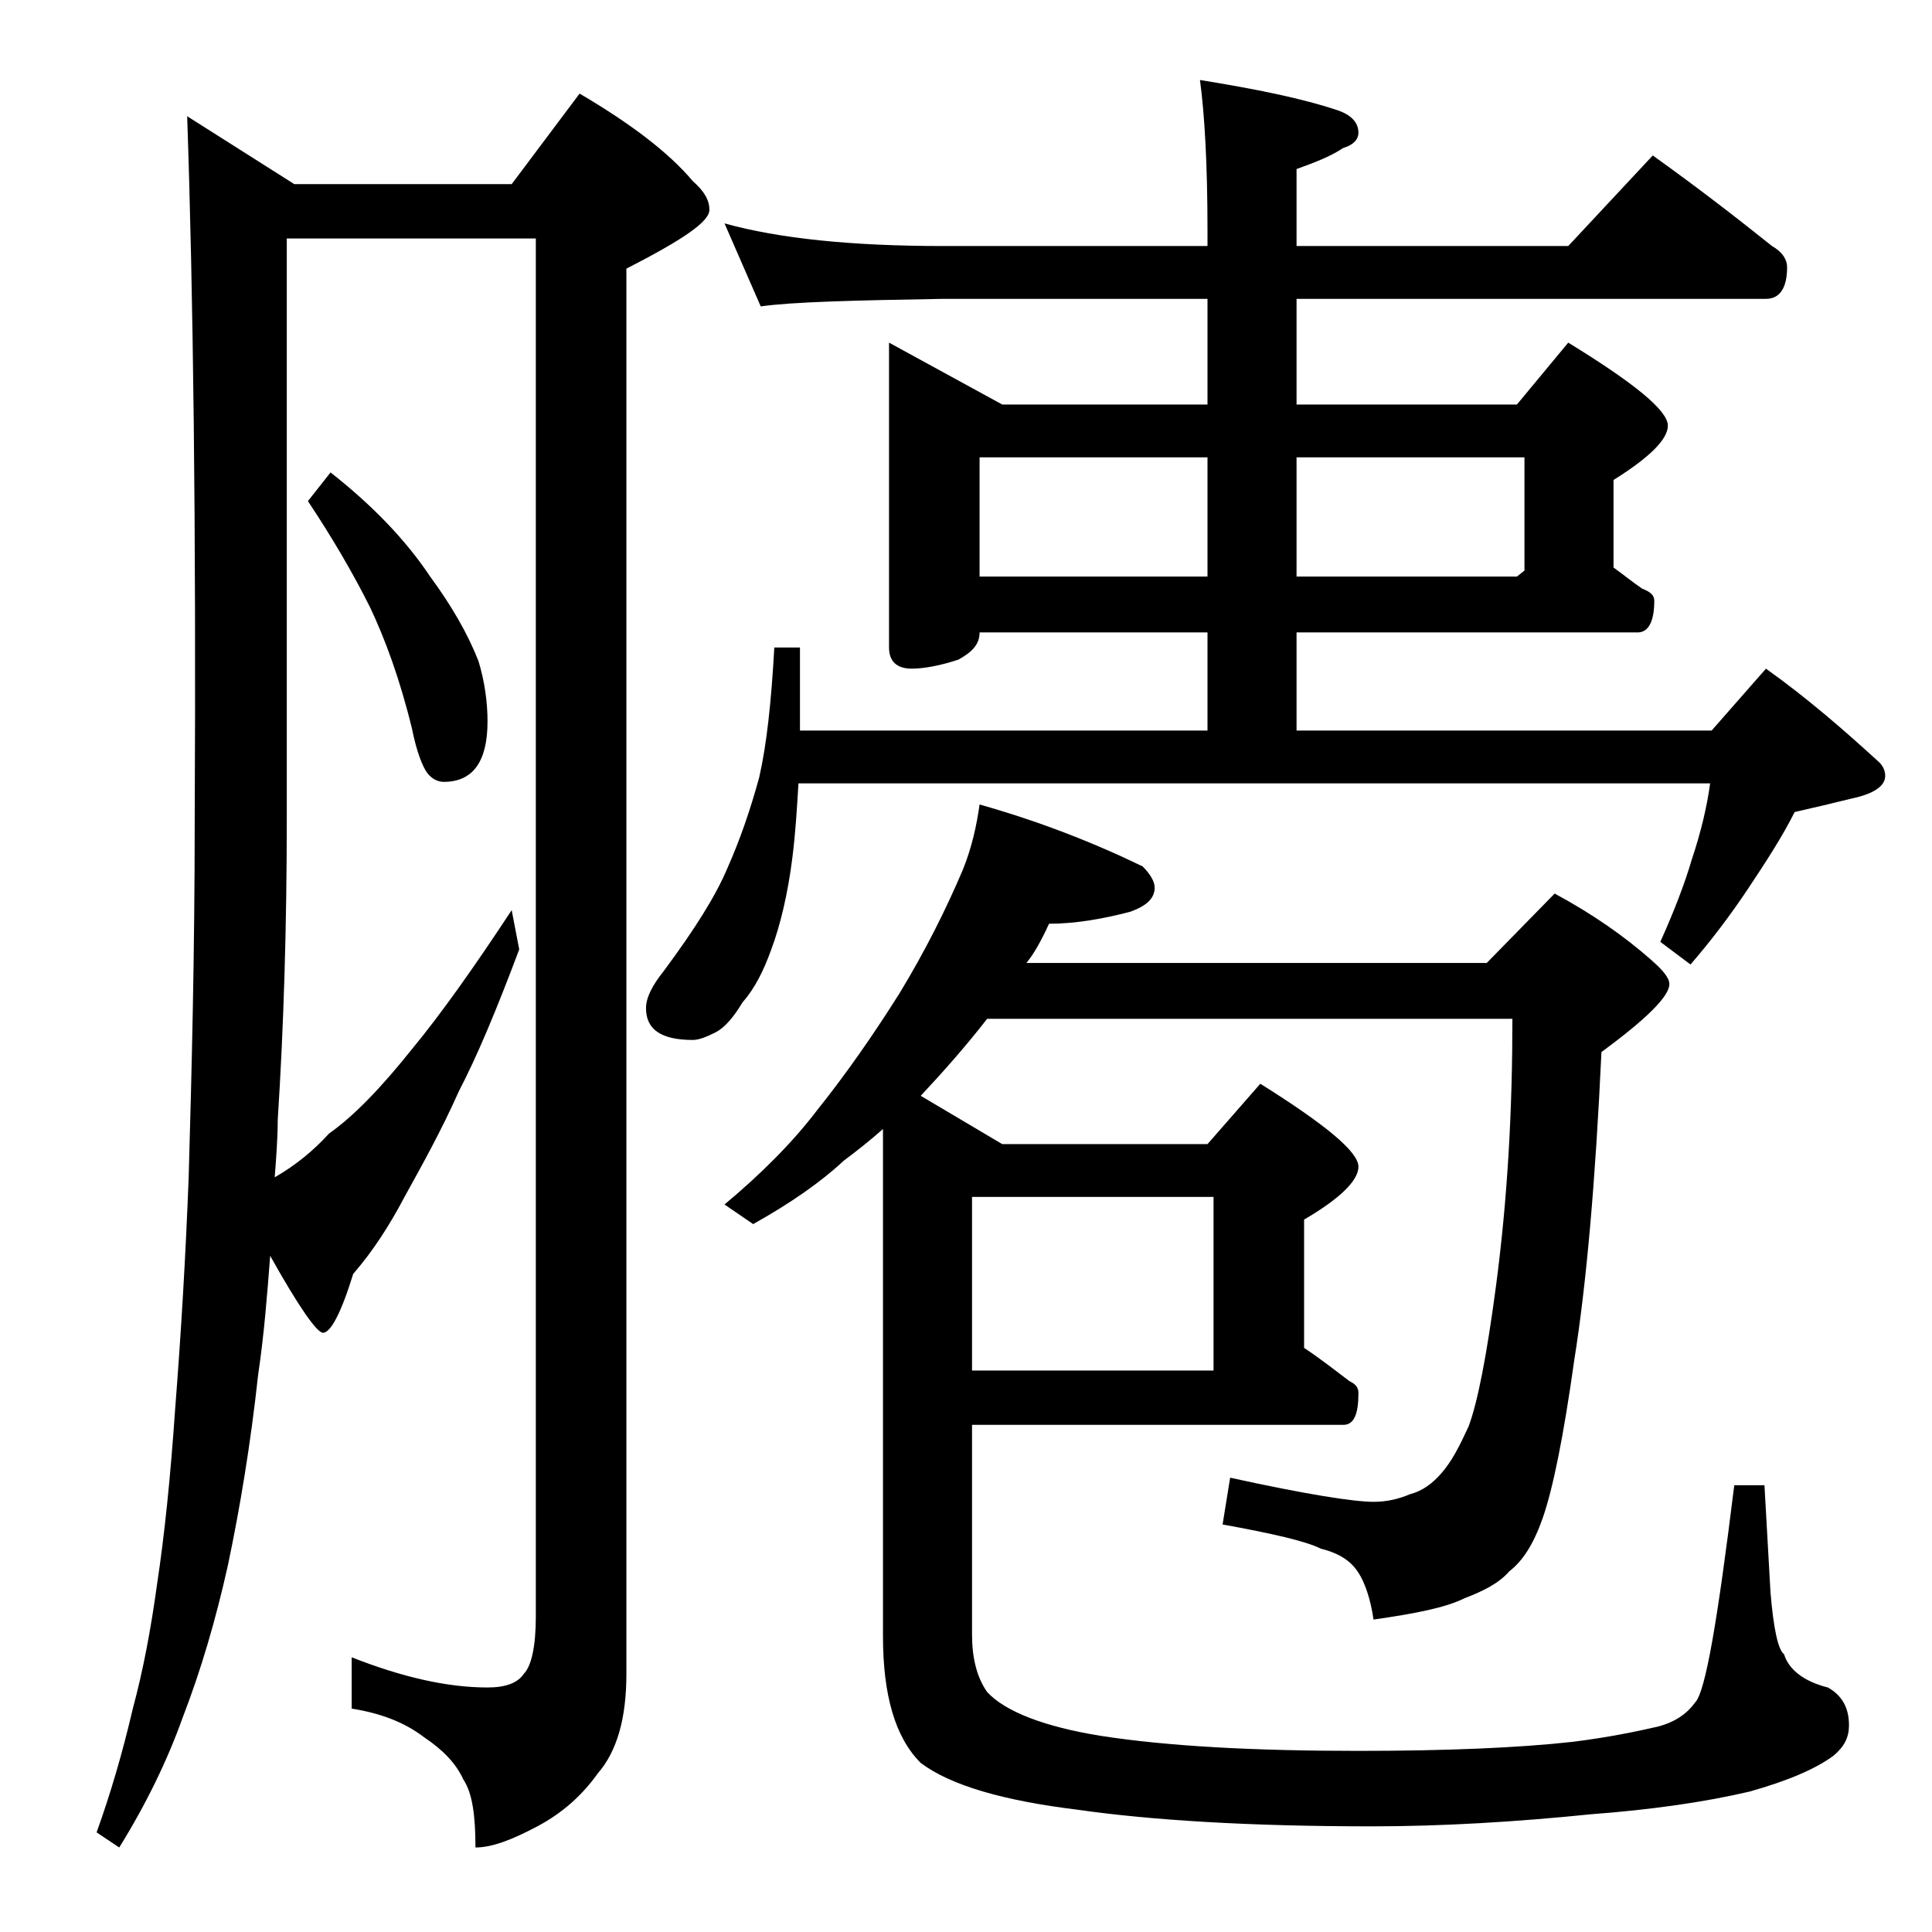 <?xml version="1.0" encoding="utf-8"?>
<!-- Generator: Adobe Illustrator 18.0.0, SVG Export Plug-In . SVG Version: 6.00 Build 0)  -->
<!DOCTYPE svg PUBLIC "-//W3C//DTD SVG 1.1//EN" "http://www.w3.org/Graphics/SVG/1.1/DTD/svg11.dtd">
<svg version="1.1" id="Layer_1" xmlns="http://www.w3.org/2000/svg" xmlns:xlink="http://www.w3.org/1999/xlink" x="0px" y="0px"
	 viewBox="0 0 128 128" enable-background="new 0 0 128 128" xml:space="preserve">
<path d="M12.4,7.7l7.1,4.5h14.4l4.5-6c3.4,2,5.9,3.9,7.5,5.8c0.8,0.7,1.1,1.3,1.1,1.9c0,0.8-1.8,2-5.5,3.9v93.1
	c0,2.9-0.6,5.1-1.9,6.6c-1,1.4-2.3,2.6-4,3.5c-1.7,0.9-3,1.4-4.1,1.4c0-2.1-0.2-3.6-0.8-4.5c-0.5-1.1-1.4-2-2.6-2.8
	c-1.3-1-2.9-1.6-4.8-1.9v-3.4c3.3,1.3,6.3,2,9,2c1.2,0,2-0.3,2.4-0.9c0.5-0.5,0.8-1.8,0.8-3.8V15.8H19v38.4c0,7.1-0.2,13.8-0.6,20
	c0,1.2-0.1,2.5-0.2,3.8c1.4-0.8,2.6-1.8,3.6-2.9c1.7-1.2,3.5-3.1,5.5-5.6c1.9-2.3,4.1-5.4,6.6-9.2l0.5,2.6c-1.5,4-2.8,7.1-4,9.4
	c-1.2,2.7-2.5,5-3.6,7c-1,1.9-2.1,3.6-3.4,5.1c-0.8,2.6-1.5,3.9-2,3.9c-0.4,0-1.6-1.7-3.5-5.1c-0.2,2.6-0.4,5.2-0.8,7.9
	c-0.5,4.6-1.2,8.8-2,12.6c-0.8,3.6-1.8,7-3,10.1c-1,2.8-2.4,5.7-4.2,8.6l-1.5-1c0.9-2.5,1.7-5.2,2.4-8.2c0.7-2.6,1.2-5.3,1.6-8.2
	c0.5-3.3,0.9-7.2,1.2-11.6c0.4-5.1,0.7-10.2,0.9-15.4c0.2-7,0.4-14.9,0.4-23.6C13,34.8,12.8,19.3,12.4,7.7z M21.9,31.3
	c2.8,2.2,5,4.5,6.6,6.9c1.4,1.9,2.5,3.8,3.2,5.6c0.4,1.3,0.6,2.7,0.6,4c0,2.7-1,4-2.9,4c-0.4,0-0.8-0.2-1.1-0.6
	c-0.3-0.4-0.7-1.4-1-2.9c-0.8-3.3-1.8-6-2.8-8.1c-1.1-2.2-2.5-4.6-4.1-7L21.9,31.3z M48,14.8c3.6,1,8.4,1.5,14.5,1.5H80v-1
	c0-4.5-0.2-7.8-0.5-10c3.7,0.6,6.7,1.2,9.1,2C89.5,7.6,90,8.1,90,8.8c0,0.4-0.3,0.8-1,1c-0.9,0.6-2,1-3.1,1.4v5.1h18l5.6-6
	c2.8,2,5.4,4,7.9,6c0.7,0.4,1,0.9,1,1.4c0,1.4-0.5,2.1-1.4,2.1H85.9v7h14.6l3.4-4.1c4.4,2.7,6.6,4.5,6.6,5.5c0,0.9-1.2,2.1-3.6,3.6
	v5.8c0.7,0.5,1.3,1,1.9,1.4c0.5,0.2,0.8,0.4,0.8,0.8c0,1.4-0.4,2.1-1.1,2.1H85.9v6.5h27.5l3.6-4.1c2.8,2,5.2,4.1,7.5,6.2
	c0.2,0.2,0.4,0.5,0.4,0.9c0,0.7-0.8,1.2-2.2,1.5c-1.2,0.3-2.5,0.6-3.8,0.9c-0.8,1.6-1.9,3.3-3.1,5.1c-1.2,1.8-2.5,3.5-3.8,5l-2-1.5
	c0.9-2,1.6-3.8,2.1-5.5c0.6-1.8,1-3.5,1.2-5H52.9c-0.1,1.7-0.2,3.3-0.4,4.9c-0.3,2.4-0.8,4.5-1.4,6.1c-0.5,1.4-1.1,2.6-1.9,3.5
	c-0.6,1-1.2,1.7-1.8,2c-0.6,0.3-1.1,0.5-1.5,0.5c-2.1,0-3.1-0.7-3.1-2.1c0-0.7,0.4-1.5,1.2-2.5c2-2.7,3.4-4.9,4.2-6.8
	c0.8-1.8,1.5-3.8,2.1-6c0.5-2.2,0.8-5,1-8.6H53v5.5h27v-6.5H64.9c0,0.8-0.5,1.3-1.4,1.8c-1.2,0.4-2.3,0.6-3.1,0.6
	c-1,0-1.5-0.5-1.5-1.4V22.7l7.5,4.1H80v-7H62.5c-5.9,0.1-10,0.2-12.1,0.5L48,14.8z M64.9,53.3c3.9,1.1,7.5,2.5,10.8,4.1
	c0.5,0.5,0.8,1,0.8,1.4c0,0.7-0.5,1.2-1.6,1.6c-1.9,0.5-3.7,0.8-5.4,0.8c-0.5,1.1-1,2-1.5,2.6h30.5l4.5-4.6c2.6,1.4,4.7,2.9,6.4,4.4
	c0.8,0.7,1.2,1.2,1.2,1.6c0,0.8-1.5,2.3-4.5,4.5c-0.4,8.6-1,15.4-1.8,20.4c-0.7,5-1.4,8.5-2.1,10.5c-0.6,1.7-1.3,2.8-2.2,3.5
	c-0.7,0.8-1.7,1.3-3,1.8c-1.2,0.6-3.2,1-6,1.4c-0.2-1.4-0.6-2.5-1-3.1c-0.5-0.8-1.3-1.3-2.5-1.6c-1-0.5-3.2-1-6.5-1.6l0.5-3.1
	c5,1.1,8.2,1.6,9.5,1.6c0.9,0,1.7-0.2,2.4-0.5c0.8-0.2,1.5-0.7,2.1-1.4c0.7-0.8,1.2-1.8,1.8-3.1c0.6-1.6,1.2-4.7,1.8-9.2
	c0.8-6,1.1-11.9,1.1-17.8H65.4c-1.4,1.8-2.9,3.5-4.4,5.1l5.4,3.2H80l3.5-4c4.3,2.7,6.5,4.5,6.5,5.5c0,0.9-1.2,2.1-3.6,3.5v8.5
	c1.2,0.8,2.2,1.6,3,2.2c0.4,0.2,0.6,0.4,0.6,0.8c0,1.4-0.3,2.1-1,2.1H64.4v13.9c0,1.5,0.3,2.8,1,3.8c1.2,1.3,3.8,2.3,7.5,2.9
	c4.5,0.7,10.2,1,17.1,1c5.8,0,10.6-0.2,14.2-0.6c2.4-0.3,4.3-0.7,5.6-1c1.2-0.3,2-0.9,2.5-1.6c0.7-0.7,1.5-5.5,2.6-14.4h2l0.4,7.1
	c0.2,2.4,0.5,3.8,0.9,4.1c0.3,1,1.3,1.8,2.9,2.2c0.9,0.5,1.4,1.3,1.4,2.5c0,0.8-0.3,1.4-1,2c-1.2,0.9-3.1,1.7-5.6,2.4
	c-3,0.7-6.5,1.2-10.5,1.5c-4.9,0.5-9.8,0.8-14.5,0.8c-8.1,0-14.6-0.4-19.5-1.1c-4.9-0.6-8.4-1.6-10.4-3.1c-1.7-1.7-2.5-4.5-2.5-8.4
	V74.8c-0.9,0.8-1.8,1.5-2.6,2.1c-1.5,1.4-3.5,2.8-6,4.2L48,79.8c2.4-2,4.5-4.1,6.1-6.2c2-2.5,3.8-5.1,5.5-7.8
	c1.7-2.8,3.1-5.6,4.2-8.2C64.4,56.1,64.7,54.7,64.9,53.3z M64.4,79.3v11.5h16V79.3H64.4z M64.9,38.2H80v-7.9H64.9V38.2z M85.9,30.3
	v7.9h14.6l0.5-0.4v-7.5H85.9z"/>
</svg>
